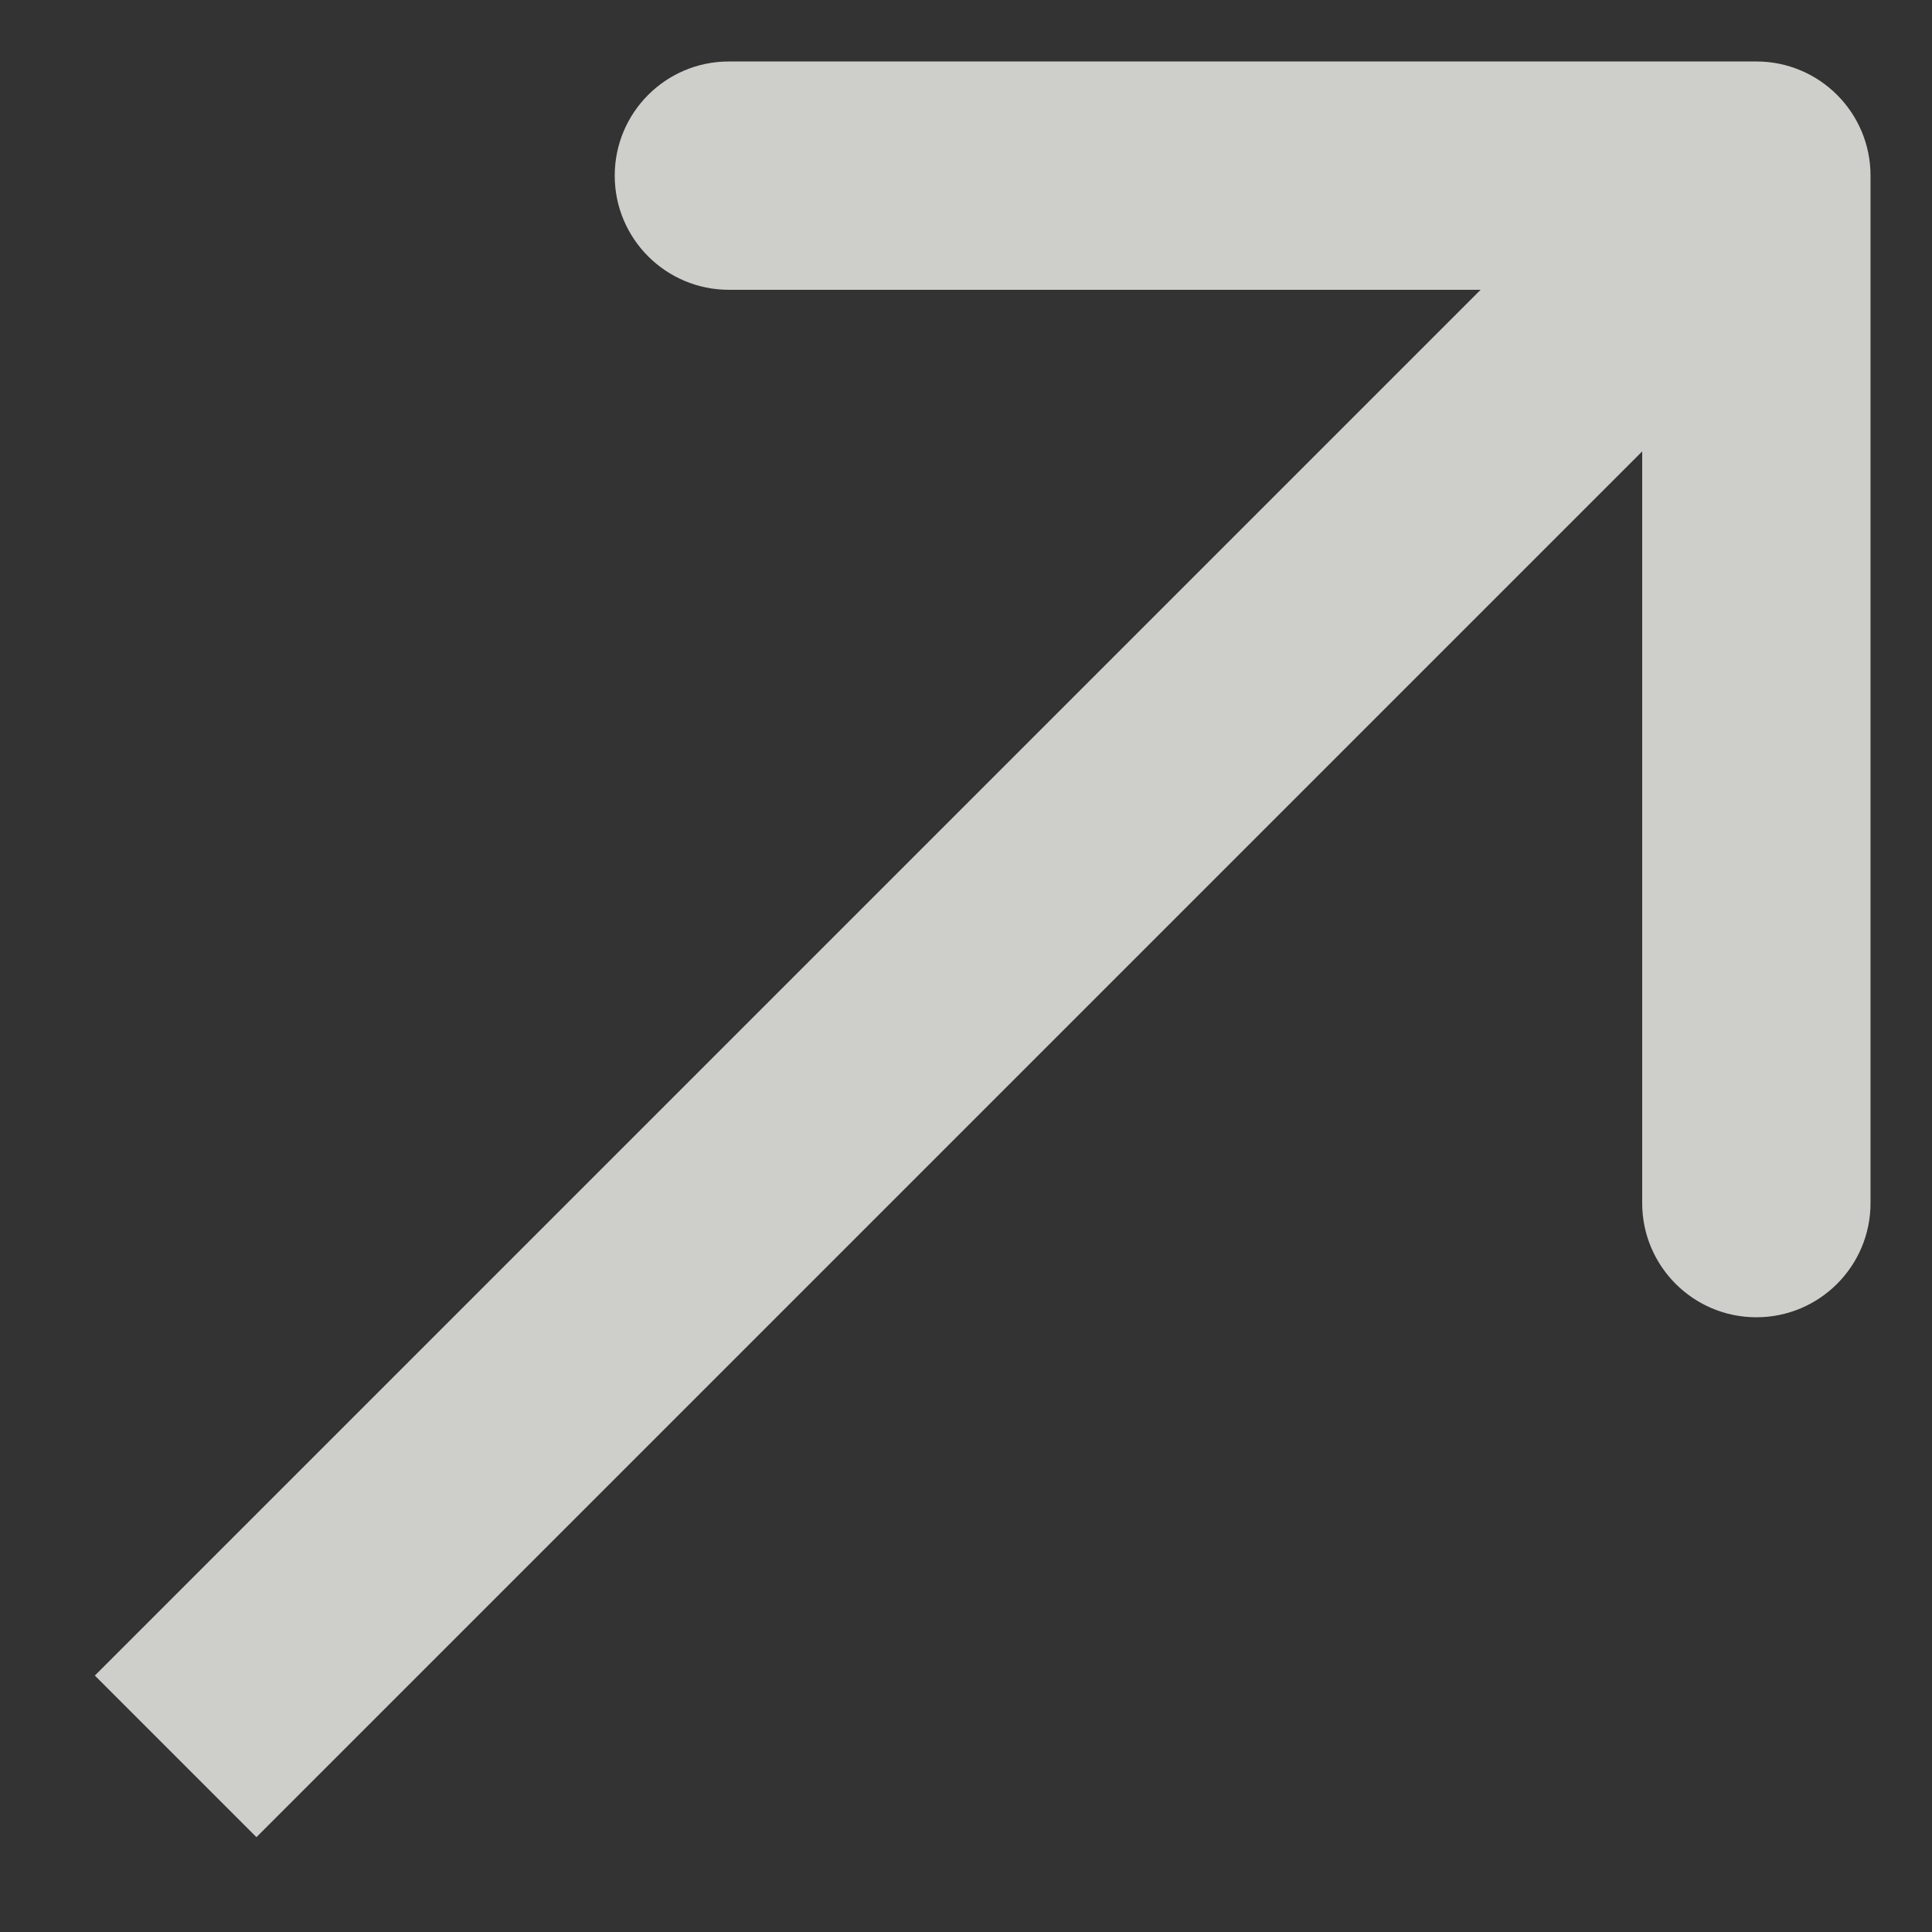 <?xml version="1.0" encoding="UTF-8"?> <svg xmlns="http://www.w3.org/2000/svg" width="11" height="11" viewBox="0 0 11 11" fill="none"><rect x="0" y="0" width="11" height="11" fill="#333333" stroke="none"/><path d="M10.65 1C10.65 0.641 10.359 0.35 10 0.35L4.15 0.35C3.791 0.35 3.5 0.641 3.5 1C3.5 1.359 3.791 1.65 4.15 1.65H9.35V6.85C9.35 7.209 9.641 7.5 10 7.5C10.359 7.5 10.65 7.209 10.65 6.85L10.65 1ZM1.46 10.46L10.46 1.46L9.54 0.54L0.54 9.54L1.46 10.46Z" fill="#F5F6F1" fill-opacity="0.8"></path></svg> 